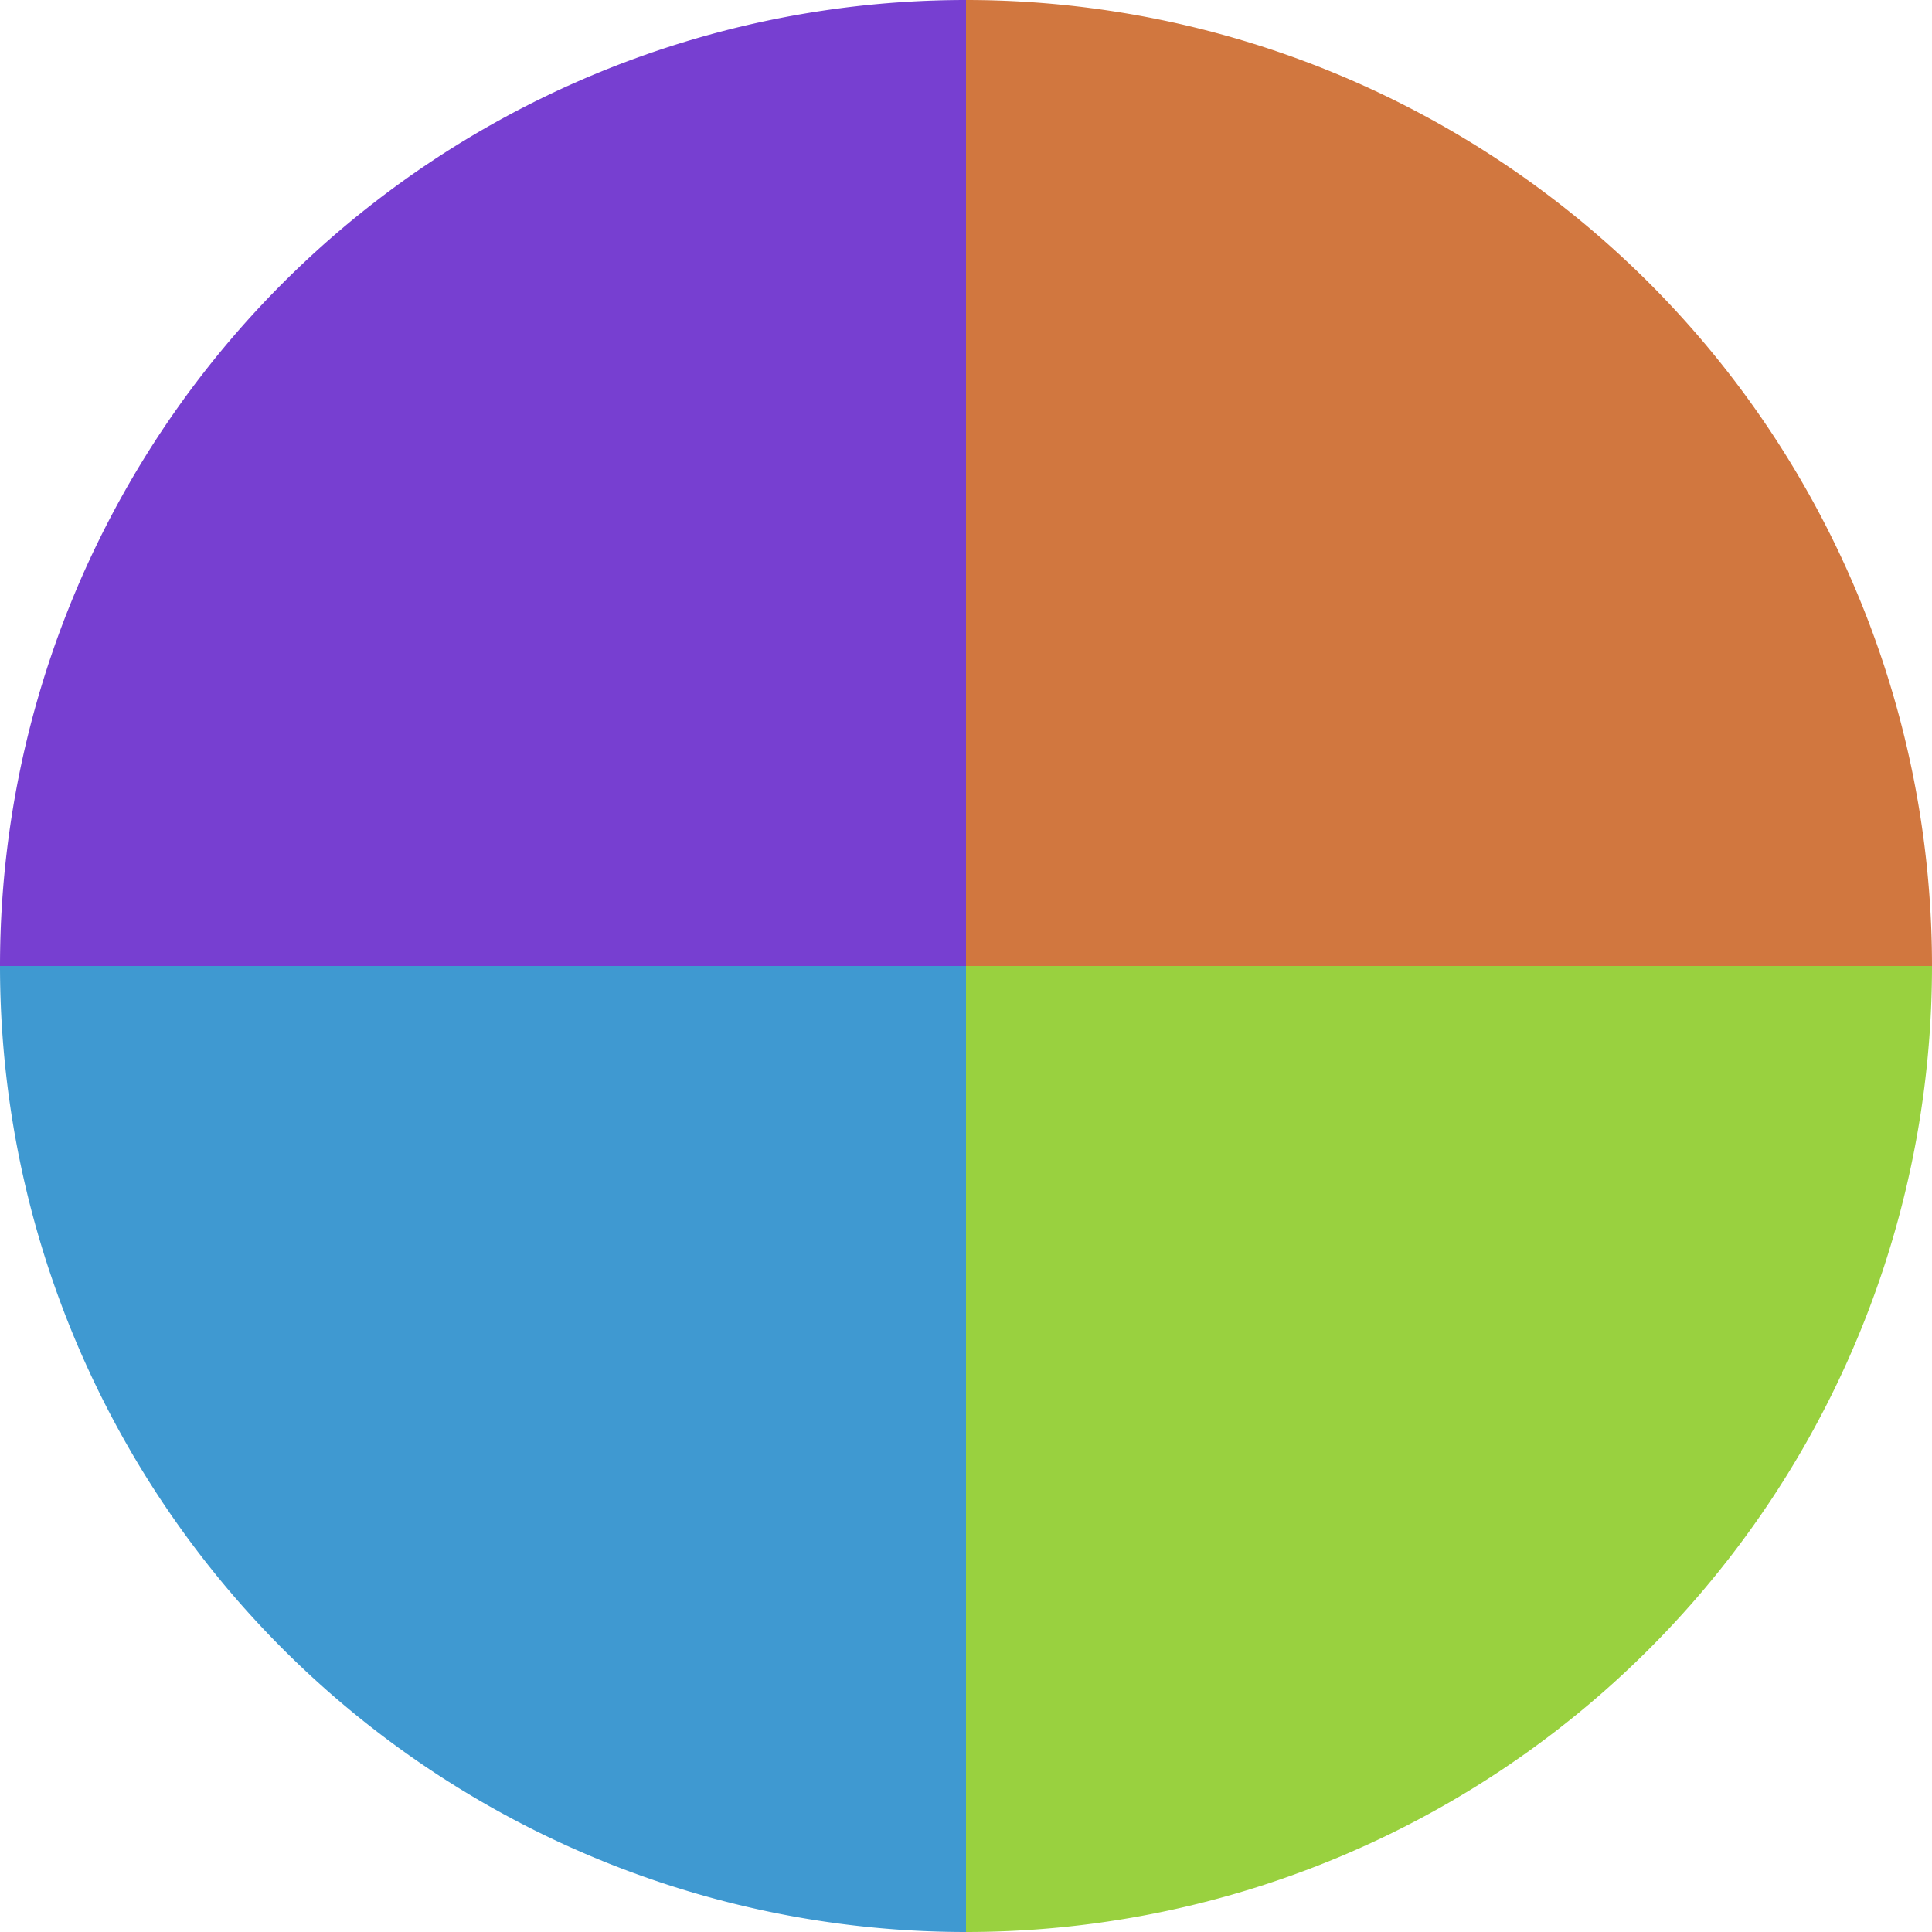 <?xml version="1.0" standalone="no"?>
<svg width="500" height="500" viewBox="-1 -1 2 2" xmlns="http://www.w3.org/2000/svg">
        <path d="M 0 -1 
             A 1,1 0 0,1 1 0             L 0,0
             z" fill="#d1773f" />
            <path d="M 1 0 
             A 1,1 0 0,1 0 1             L 0,0
             z" fill="#99d13f" />
            <path d="M 0 1 
             A 1,1 0 0,1 -1 0             L 0,0
             z" fill="#3f99d1" />
            <path d="M -1 0 
             A 1,1 0 0,1 -0 -1             L 0,0
             z" fill="#773fd1" />
    </svg>
